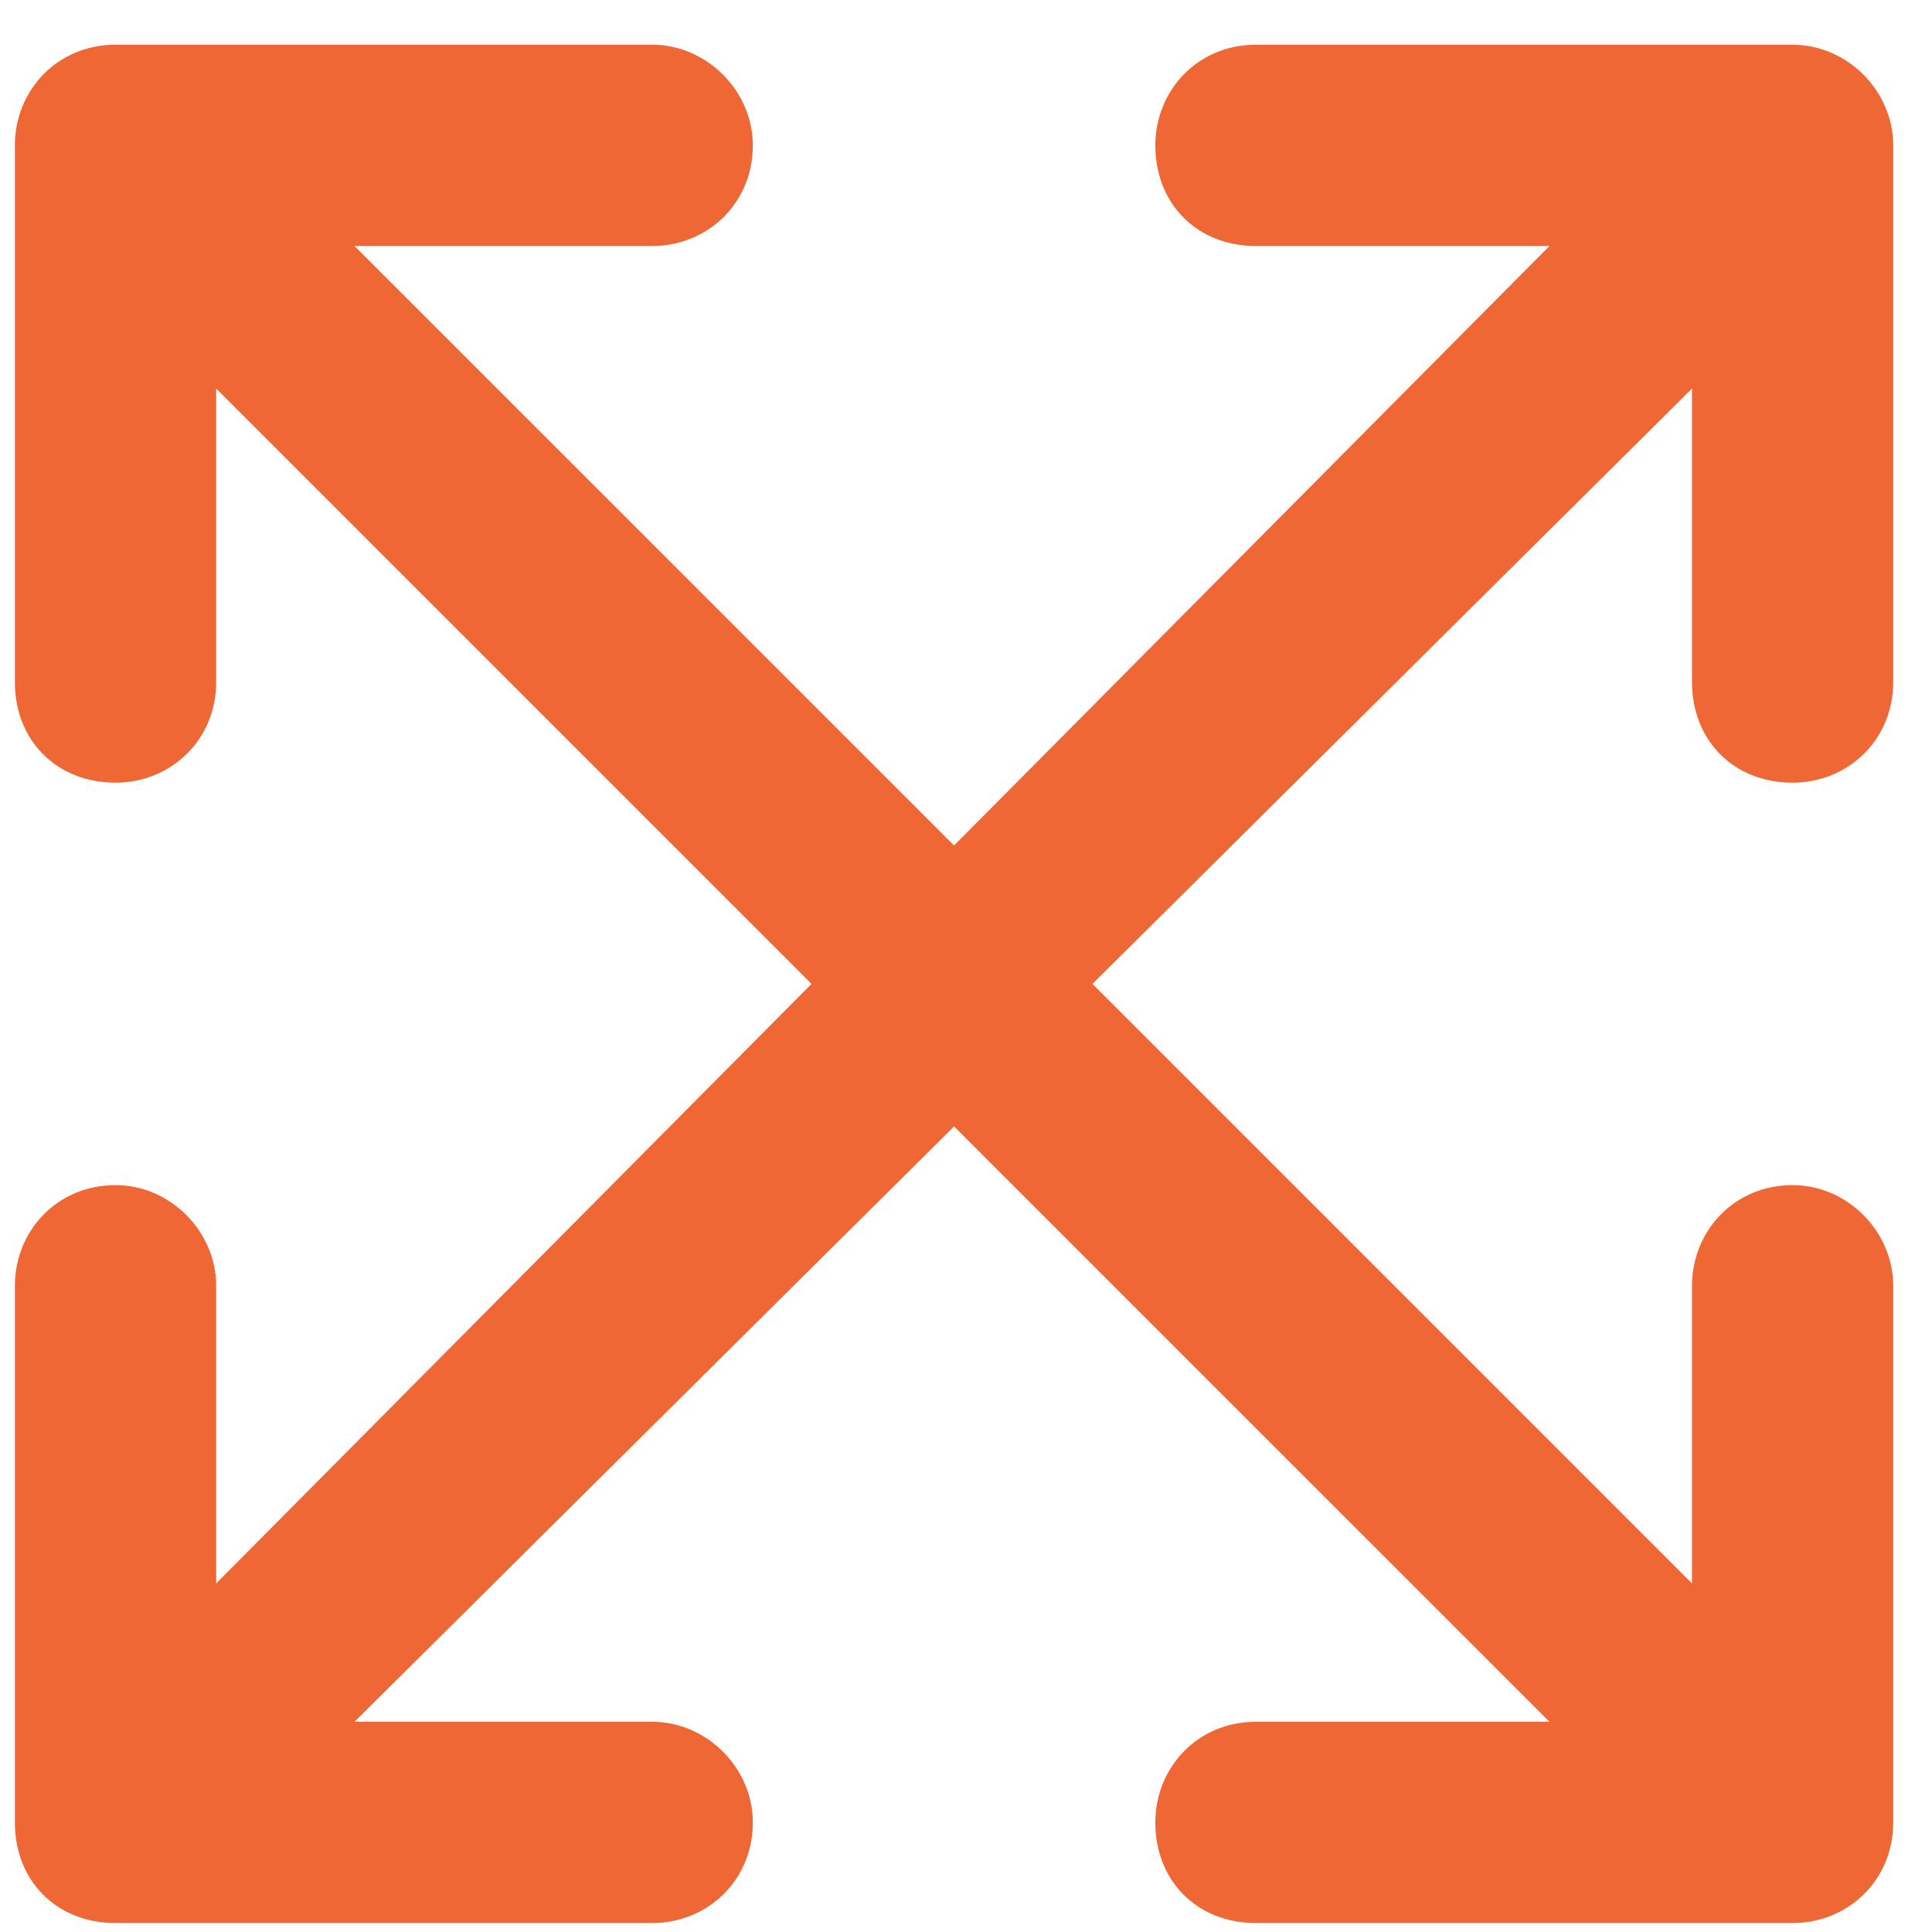<svg width="27" height="27" viewBox="0 0 27 27" fill="none" xmlns="http://www.w3.org/2000/svg">
<path d="M17.552 0.625H25.052C25.814 0.625 26.458 1.27 26.458 2.031V9.531C26.458 10.352 25.814 10.938 25.052 10.938C24.232 10.938 23.646 10.352 23.646 9.531V5.43L15.267 13.75L23.646 22.129V17.969C23.646 17.207 24.232 16.562 25.052 16.562C25.814 16.562 26.458 17.207 26.458 17.969V25.469C26.458 26.289 25.814 26.875 25.052 26.875H17.552C16.732 26.875 16.146 26.289 16.146 25.469C16.146 24.707 16.732 24.062 17.552 24.062H21.654L13.333 15.742L4.954 24.062H9.115C9.876 24.062 10.521 24.707 10.521 25.469C10.521 26.289 9.876 26.875 9.115 26.875H1.615C0.794 26.875 0.208 26.289 0.208 25.469V17.969C0.208 17.207 0.794 16.562 1.615 16.562C2.376 16.562 3.021 17.207 3.021 17.969V22.129L11.341 13.75L3.021 5.43V9.531C3.021 10.352 2.376 10.938 1.615 10.938C0.794 10.938 0.208 10.352 0.208 9.531V2.031C0.208 1.27 0.794 0.625 1.615 0.625H9.115C9.876 0.625 10.521 1.27 10.521 2.031C10.521 2.852 9.876 3.438 9.115 3.438H4.954L13.333 11.816L21.654 3.438H17.552C16.732 3.438 16.146 2.852 16.146 2.031C16.146 1.27 16.732 0.625 17.552 0.625Z" fill="#EE6734"/>
</svg>
